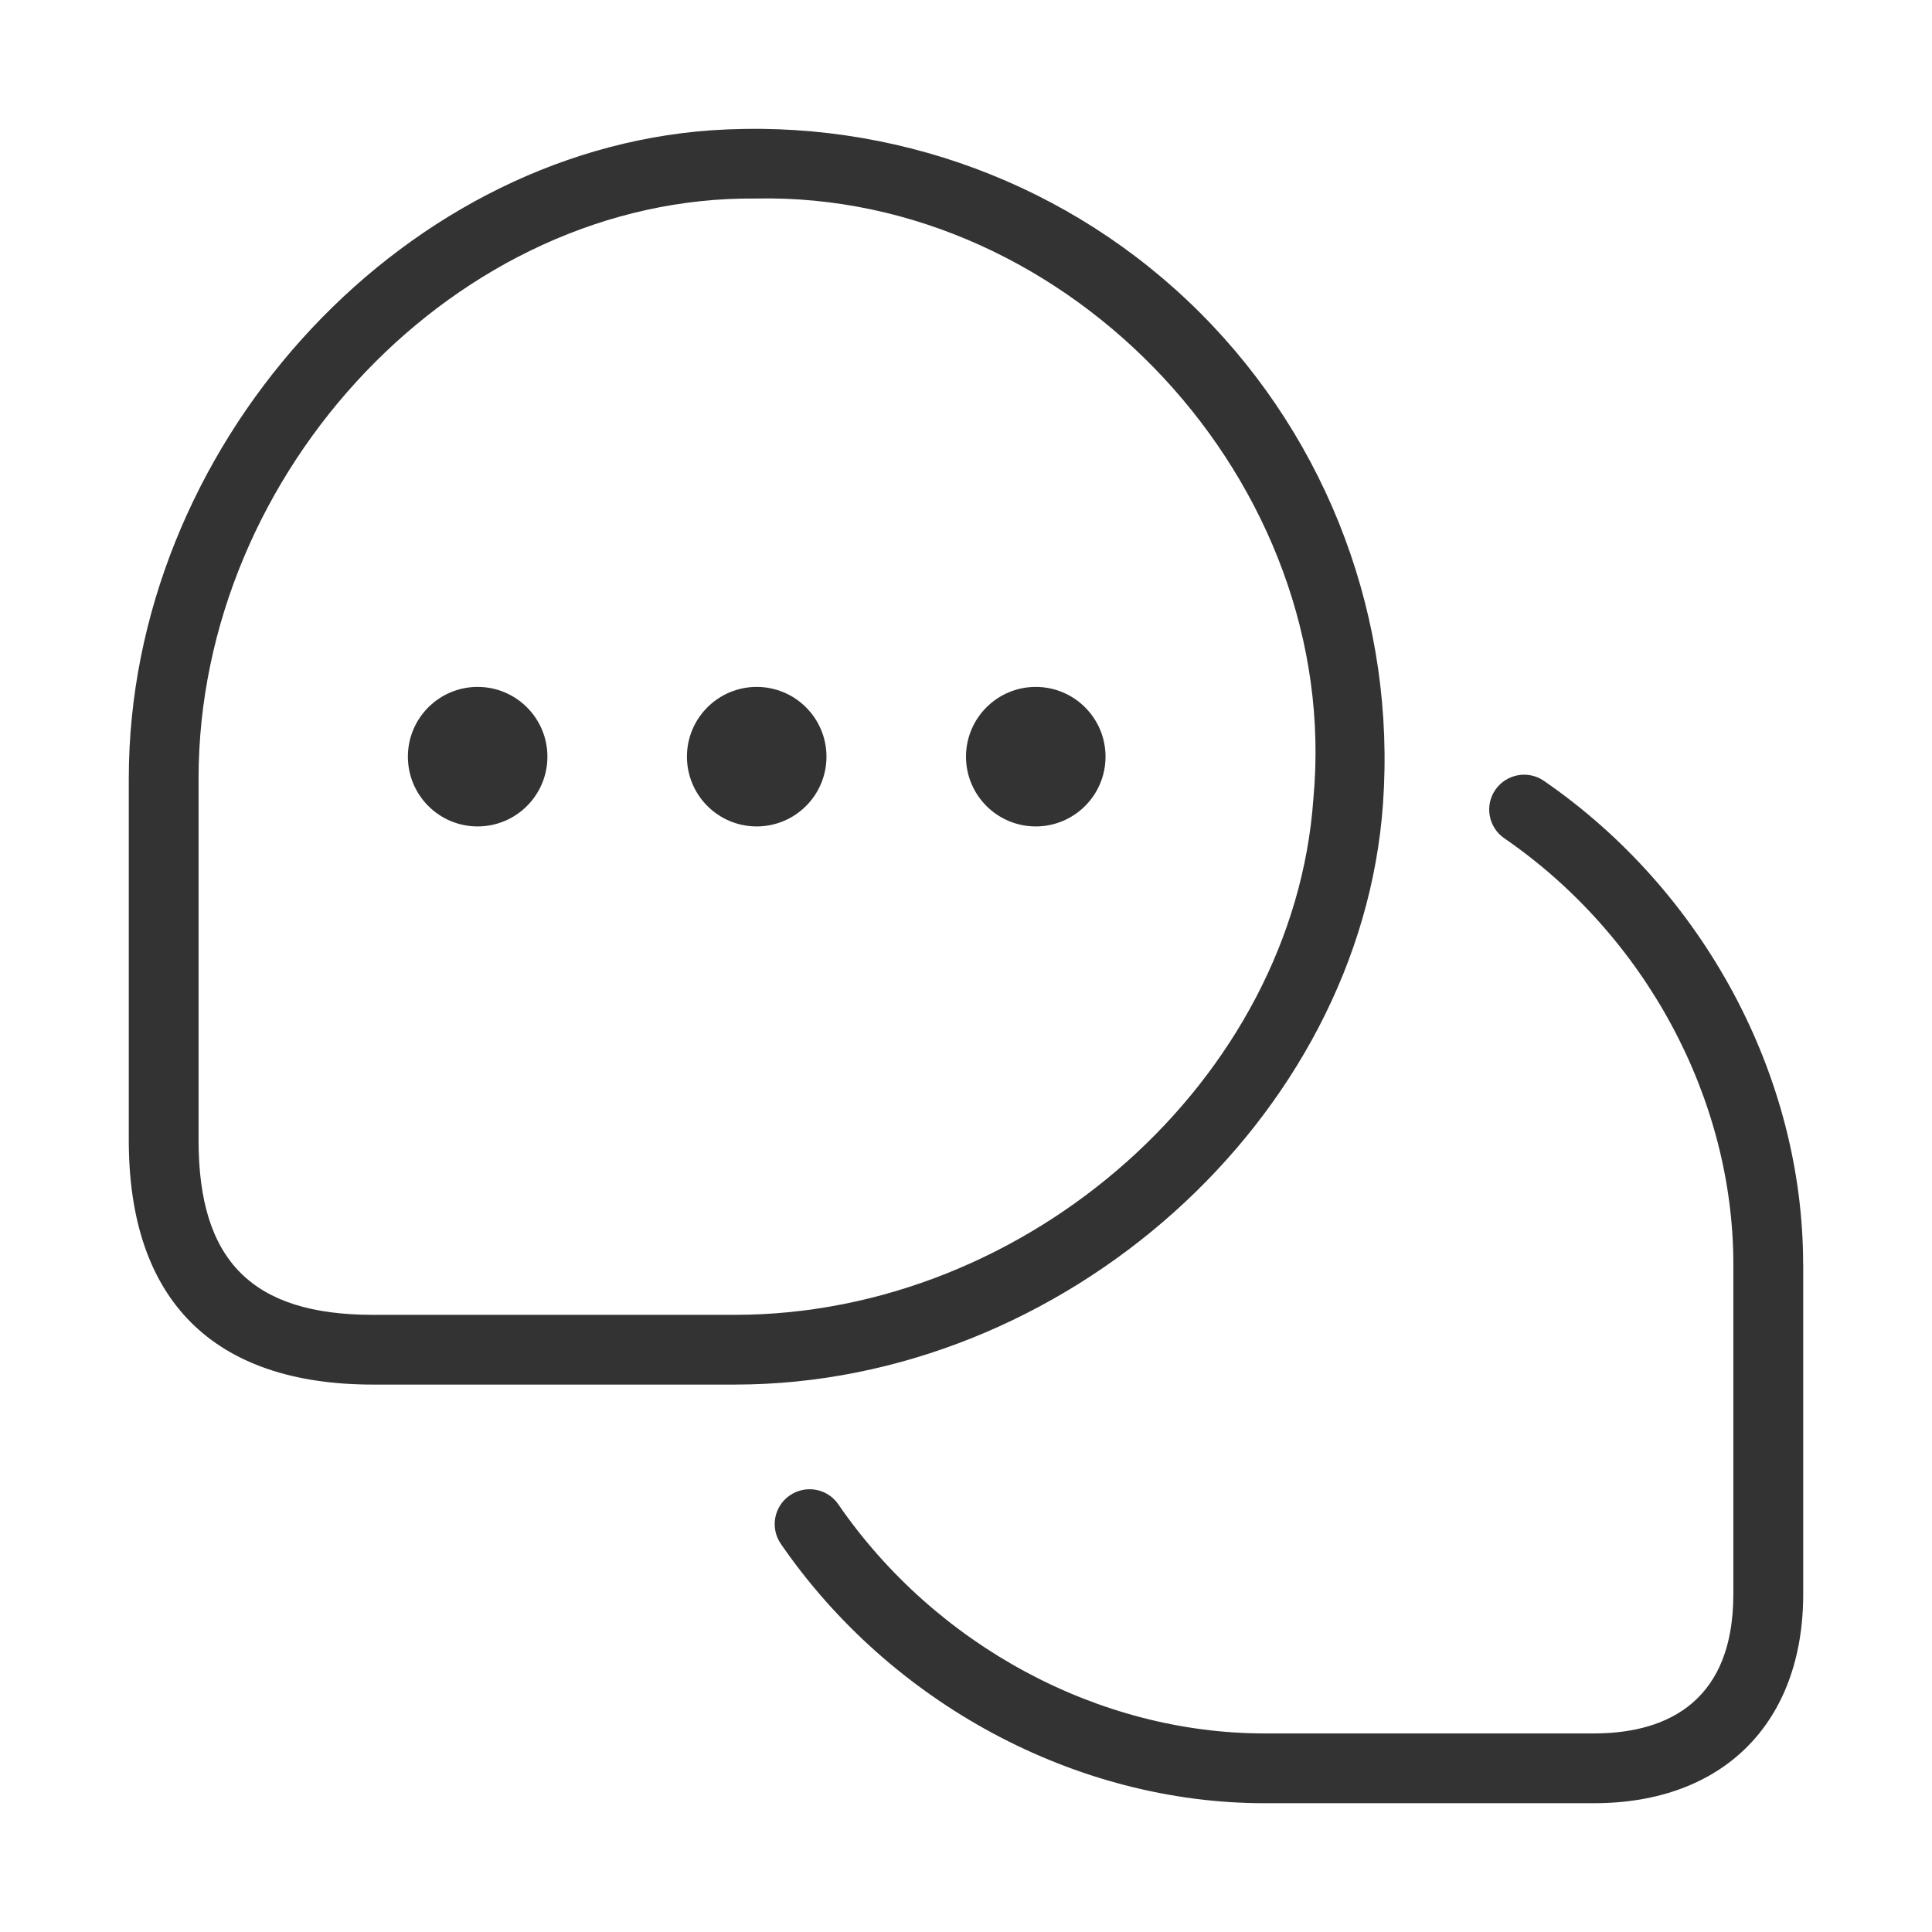<svg width="50" height="50" viewBox="0 0 50 50" fill="none" xmlns="http://www.w3.org/2000/svg">
<path d="M35.792 20.799C36.126 16.069 34.4 11.437 31.058 8.095C27.715 4.753 23.101 3.052 18.406 3.372C10.236 3.951 3.333 11.632 3.333 20.146V29.513C3.333 33.648 5.518 35.833 9.653 35.833H19.015C27.533 35.833 35.218 28.95 35.792 20.799ZM19.015 34.028H9.653C6.531 34.028 5.139 32.635 5.139 29.513V20.146C5.139 12.179 11.854 5.065 19.554 5.138C27.719 4.959 34.748 12.526 33.99 20.673C33.479 27.914 26.62 34.028 19.013 34.028H19.015ZM46.667 32.718V41.252C46.667 44.592 44.592 46.667 41.25 46.667H32.724C27.853 46.667 23.057 44.096 20.208 39.955C19.926 39.544 20.029 38.982 20.441 38.7C20.853 38.419 21.414 38.52 21.696 38.933C24.211 42.59 28.436 44.861 32.722 44.861H41.248C42.897 44.861 44.859 44.235 44.859 41.252V32.718C44.859 28.432 42.588 24.209 38.932 21.695C38.52 21.413 38.417 20.85 38.699 20.44C38.984 20.03 39.544 19.926 39.954 20.207C44.092 23.053 46.665 27.847 46.665 32.72L46.667 32.718ZM21.389 19.582C21.389 20.579 20.58 21.388 19.583 21.388C18.587 21.388 17.778 20.579 17.778 19.582C17.778 18.586 18.587 17.777 19.583 17.777C20.58 17.777 21.389 18.586 21.389 19.582ZM14.167 19.582C14.167 20.579 13.358 21.388 12.361 21.388C11.364 21.388 10.556 20.579 10.556 19.582C10.556 18.586 11.364 17.777 12.361 17.777C13.358 17.777 14.167 18.586 14.167 19.582ZM28.611 19.582C28.611 20.579 27.802 21.388 26.805 21.388C25.809 21.388 25 20.579 25 19.582C25 18.586 25.809 17.777 26.805 17.777C27.802 17.777 28.611 18.586 28.611 19.582Z" fill="#333333"/>
</svg>
